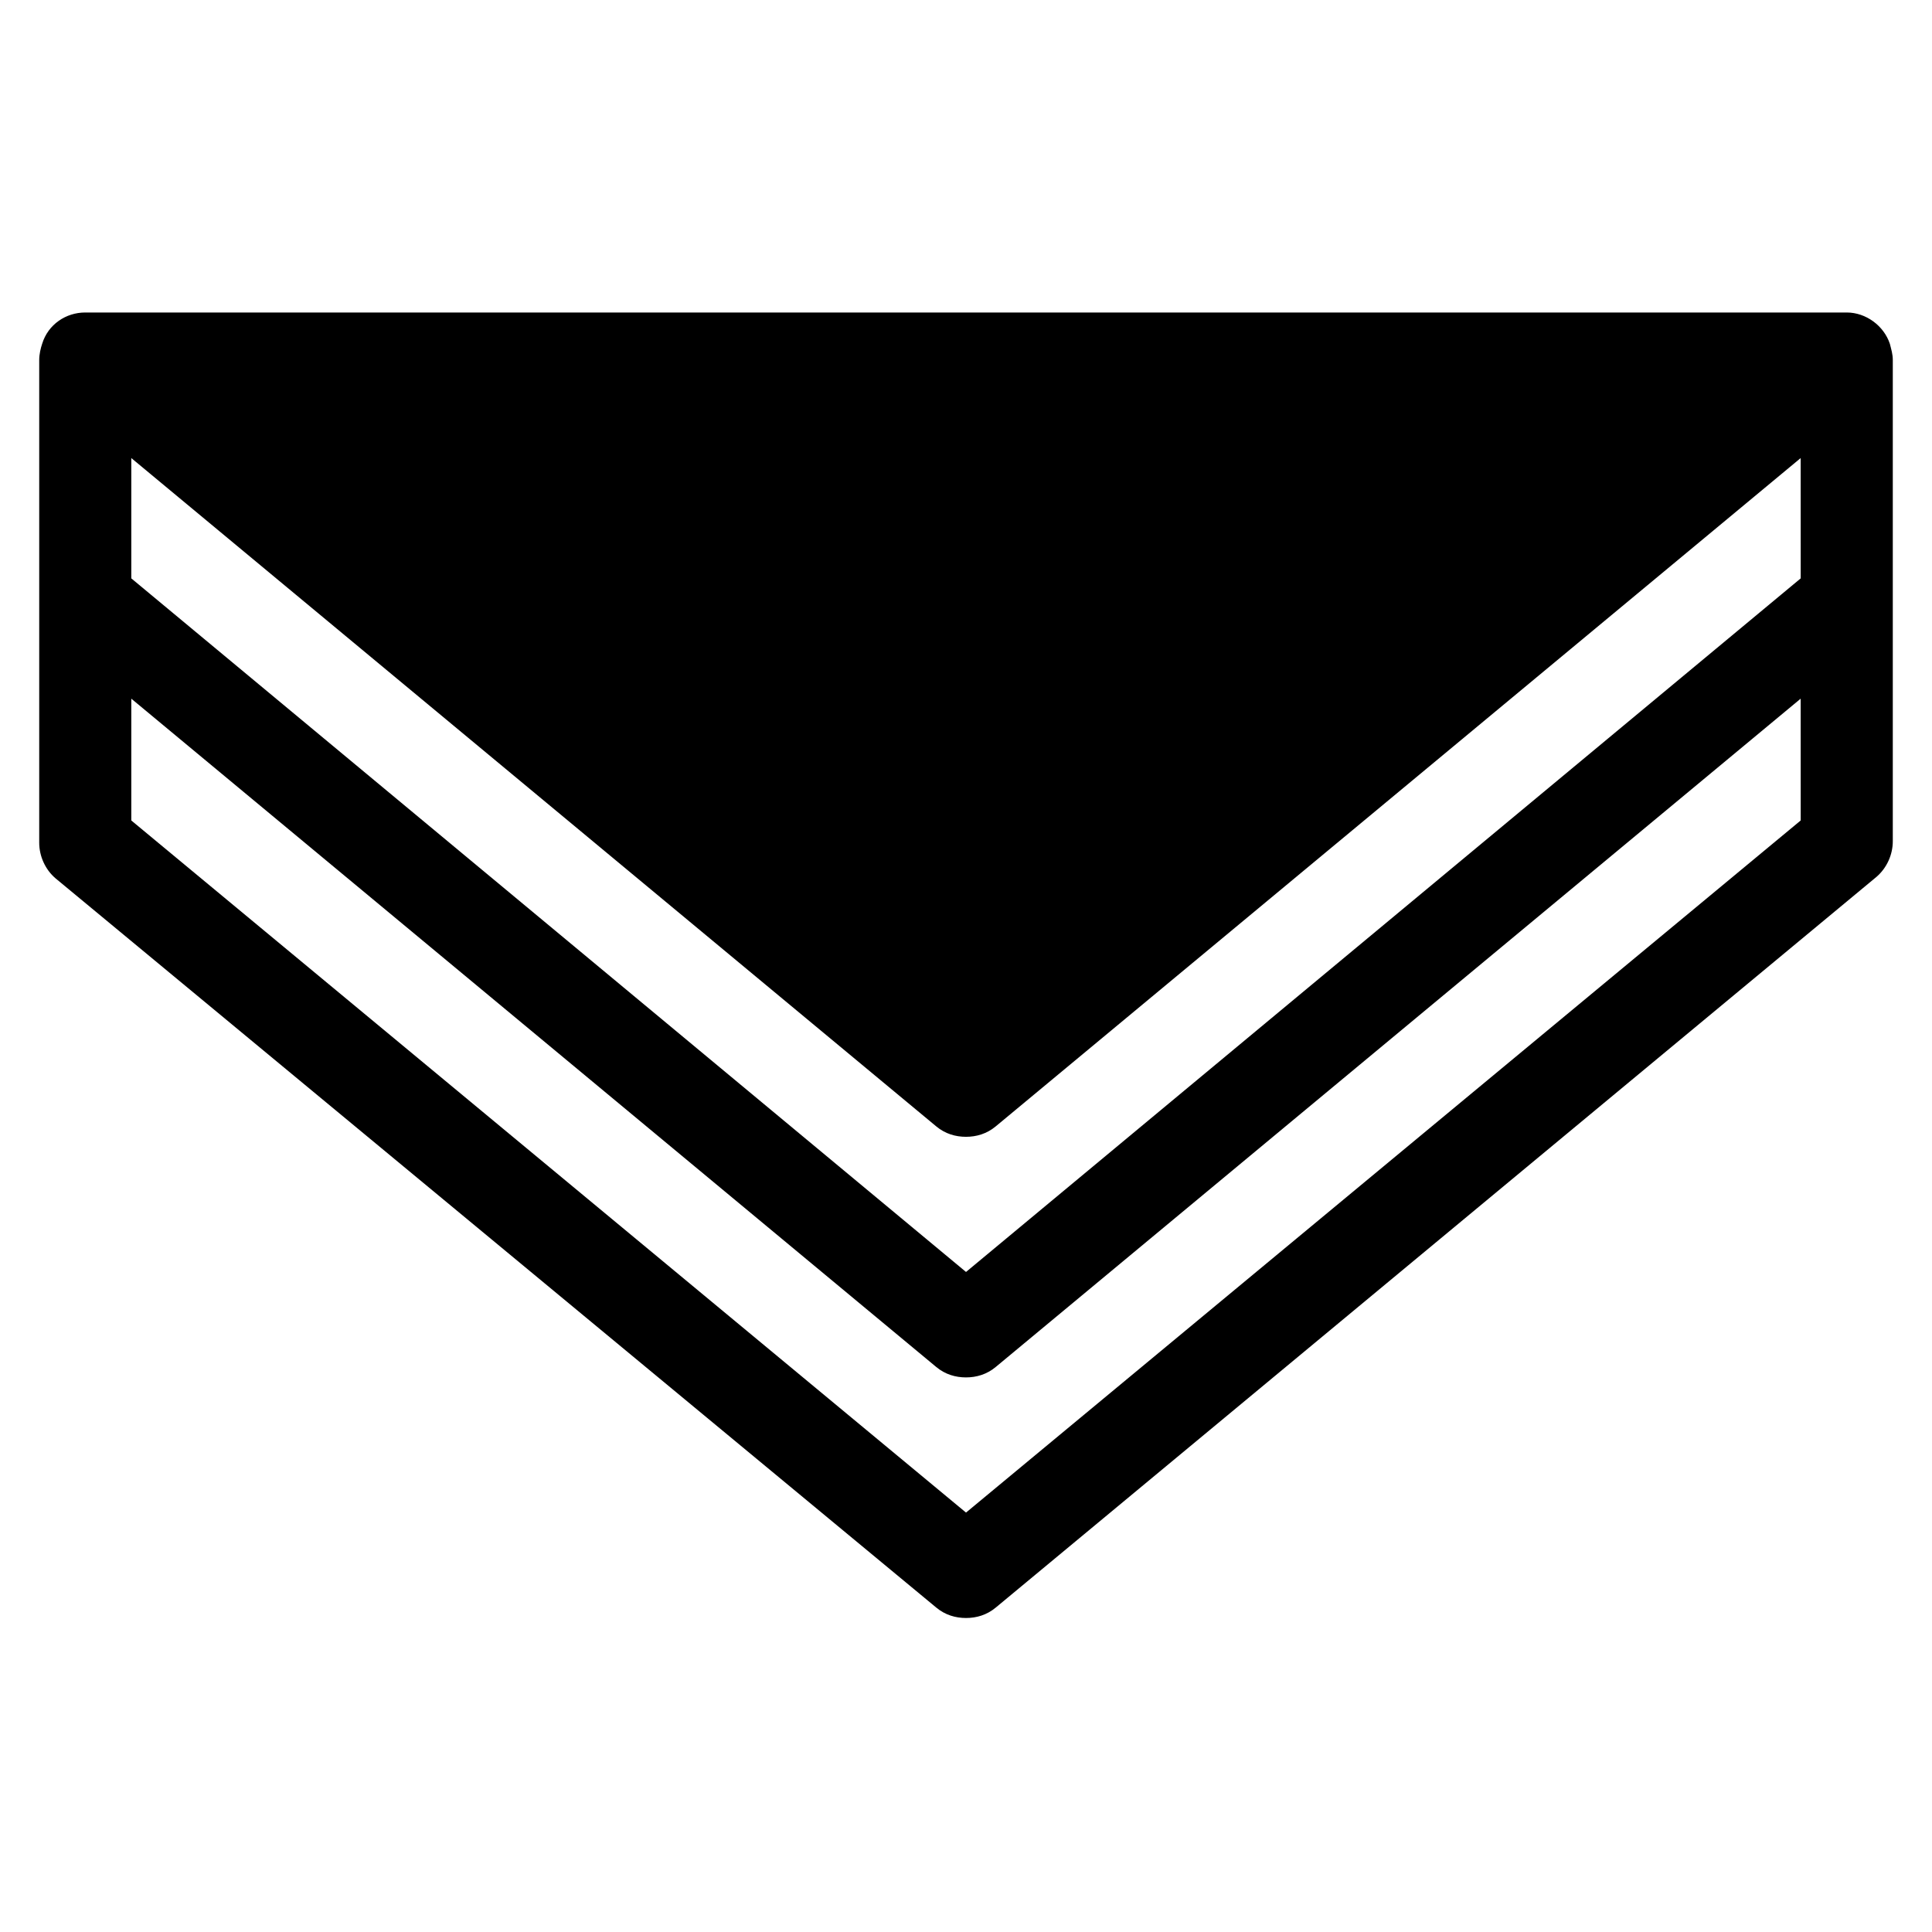 <?xml version="1.0" encoding="UTF-8"?>
<!-- Uploaded to: SVG Repo, www.svgrepo.com, Generator: SVG Repo Mixer Tools -->
<svg fill="#000000" width="800px" height="800px" version="1.1" viewBox="144 144 512 512" xmlns="http://www.w3.org/2000/svg">
 <path d="m644.82 235.08c-1.574-4.723-6.297-8.266-11.414-8.266h-466.81c-5.117 0-9.84 3.148-11.414 8.266-0.395 1.18-0.789 2.754-0.789 4.328v127.92c0 3.543 1.574 7.086 4.328 9.445l233.41 193.26c2.363 1.969 5.117 2.754 7.871 2.754s5.512-0.789 7.871-2.754l233.41-193.65c2.754-2.363 4.328-5.902 4.328-9.445v-127.53c0-1.574-0.395-2.758-0.785-4.332zm-23.617 126.35-221.2 183.42-221.21-183.42v-32.277l213.33 177.12c2.363 1.969 5.117 2.754 7.871 2.754s5.512-0.789 7.871-2.754l213.33-177.12zm0-64.156-221.2 183.81-221.21-183.81v-31.883l213.33 177.12c2.363 1.969 5.117 2.754 7.871 2.754s5.512-0.789 7.871-2.754l213.33-177.12z"/>
</svg>
